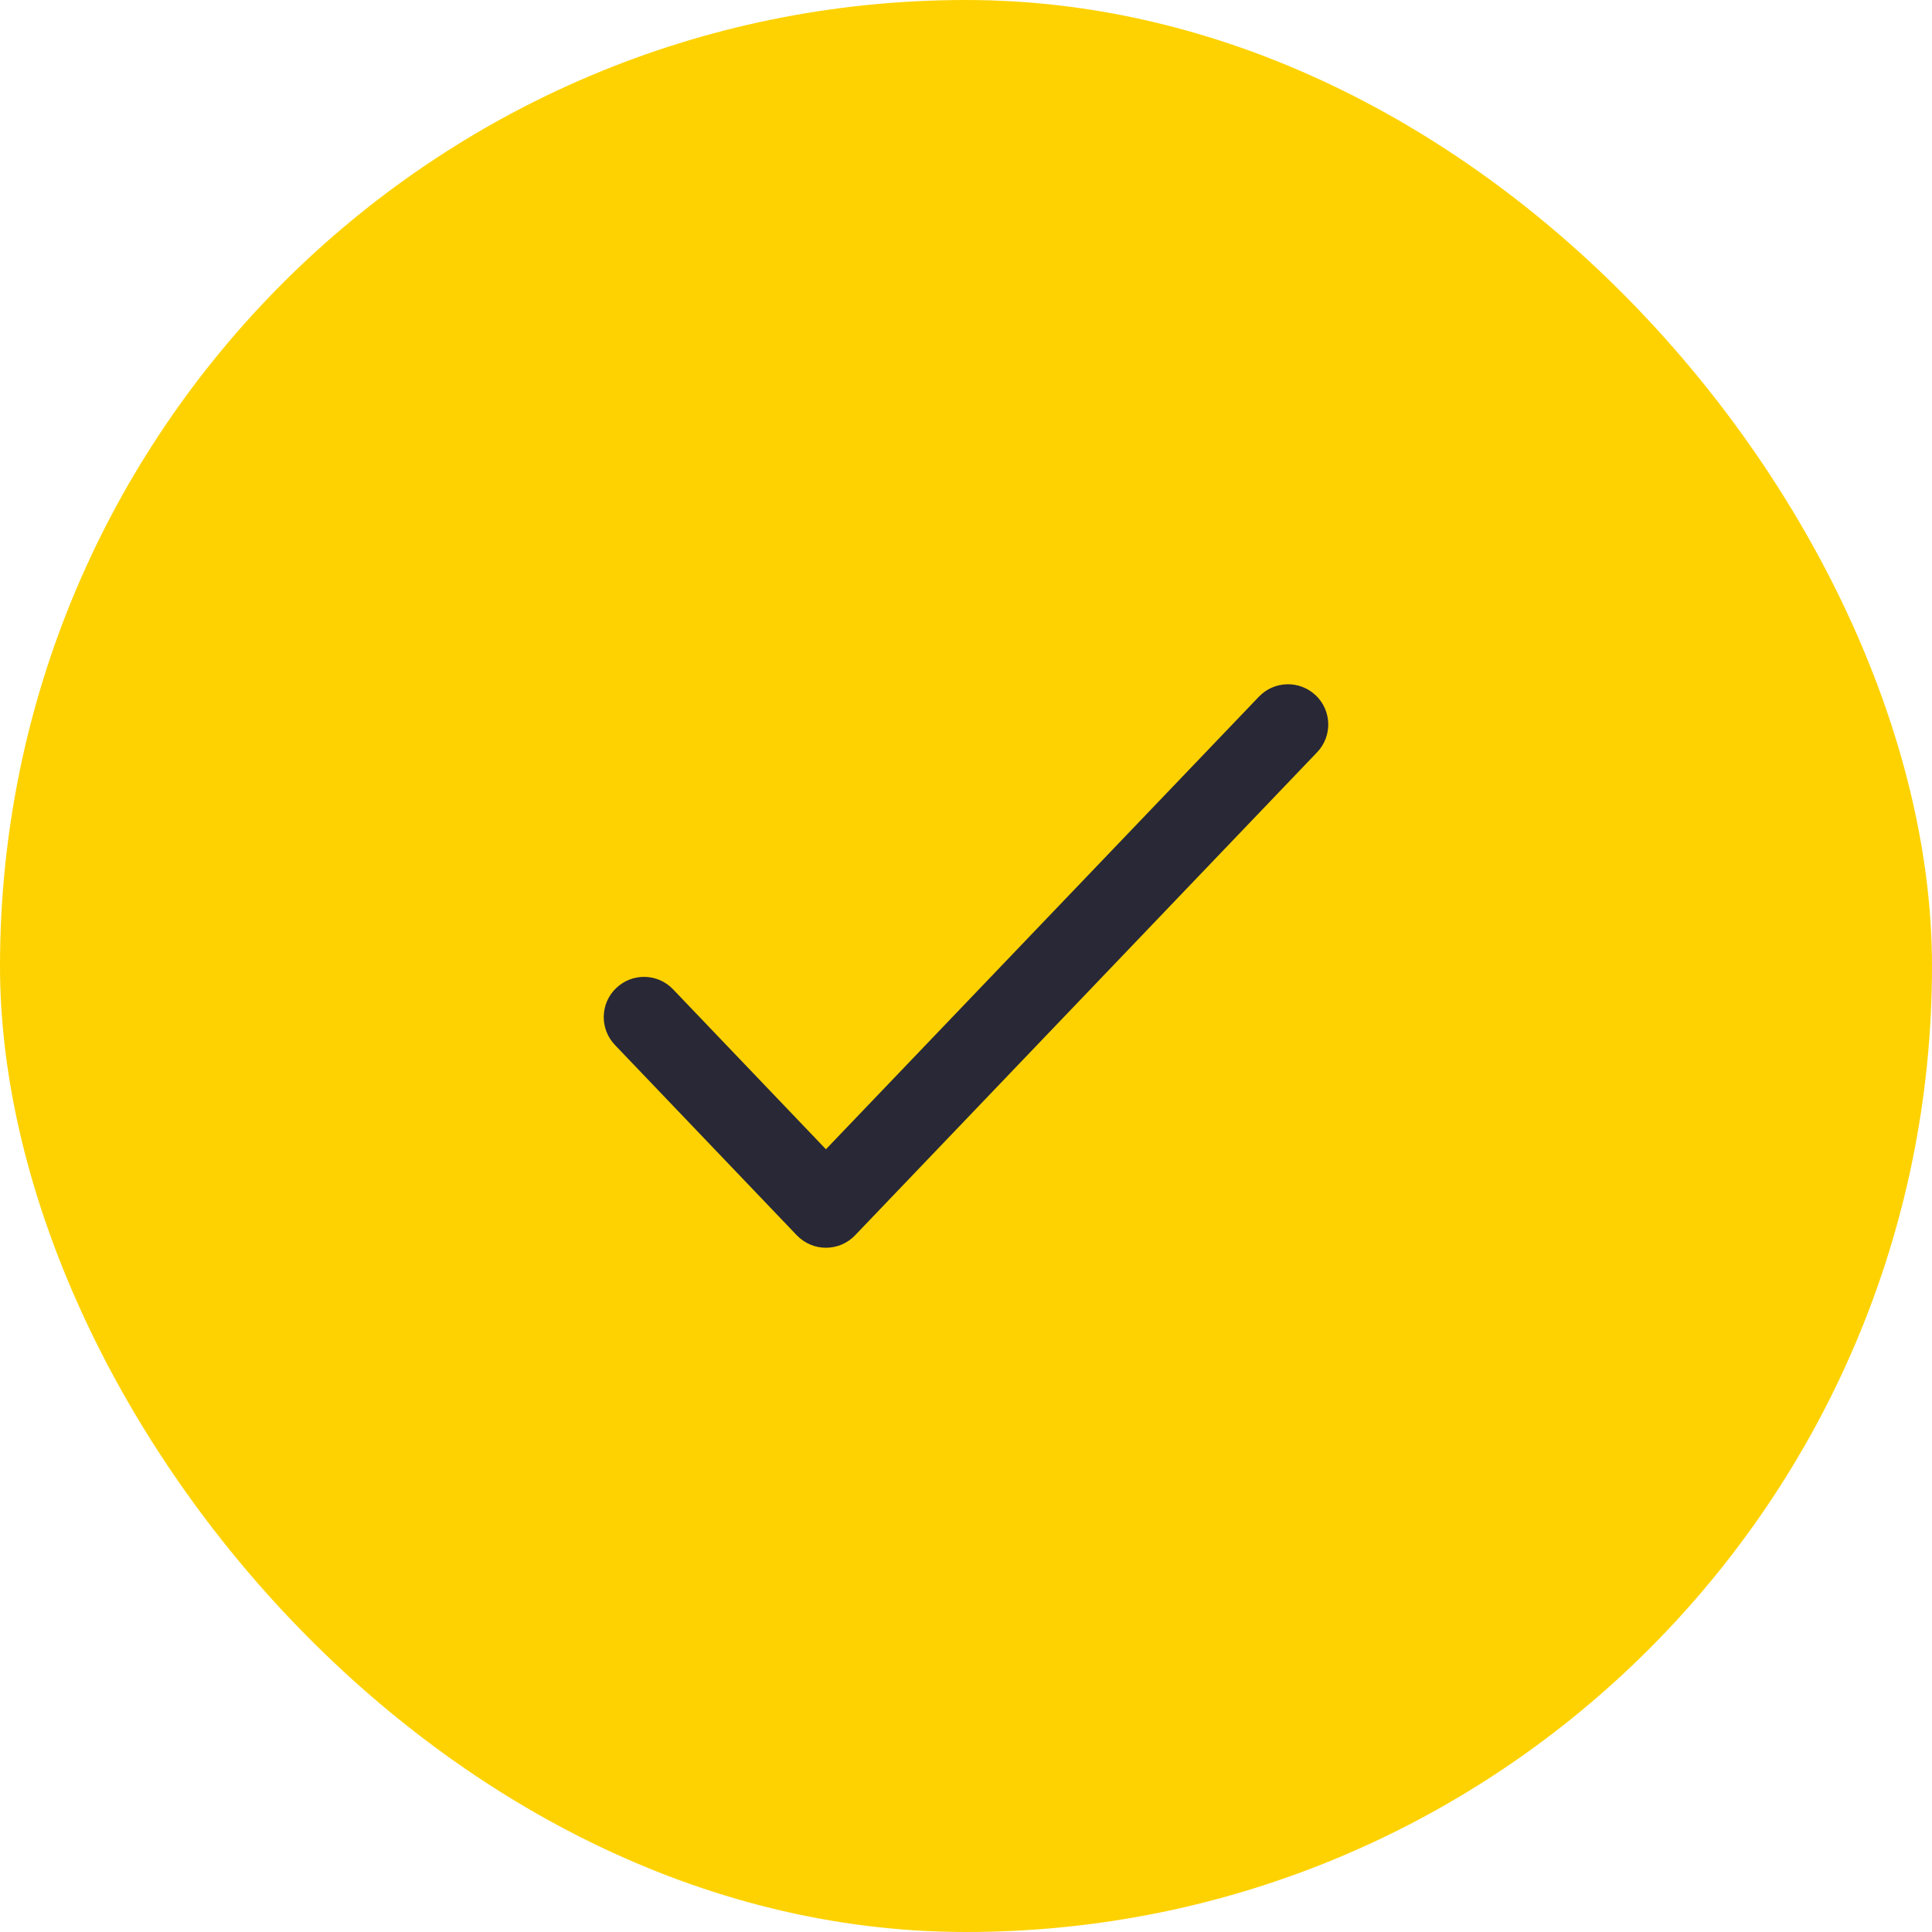 <svg width="48" height="48" viewBox="0 0 48 48" fill="none" xmlns="http://www.w3.org/2000/svg">
<rect width="48" height="48" rx="24" fill="#FED200"/>
<g clip-path="url(#clip0_18_1122)">
<path d="M20.52 31C20.247 31 19.986 30.888 19.797 30.691L15.277 25.961C14.896 25.562 14.909 24.929 15.309 24.548C15.709 24.166 16.341 24.179 16.723 24.58L20.52 28.553L31.277 17.309C31.659 16.91 32.291 16.896 32.691 17.277C33.09 17.659 33.105 18.292 32.722 18.691L21.244 30.691C21.055 30.889 20.794 31 20.52 31Z" fill="#282837"/>
</g>
<defs>
<clipPath id="clip0_18_1122">
<rect width="18" height="14" fill="white" transform="translate(15 17)"/>
</clipPath>
</defs>
</svg>
